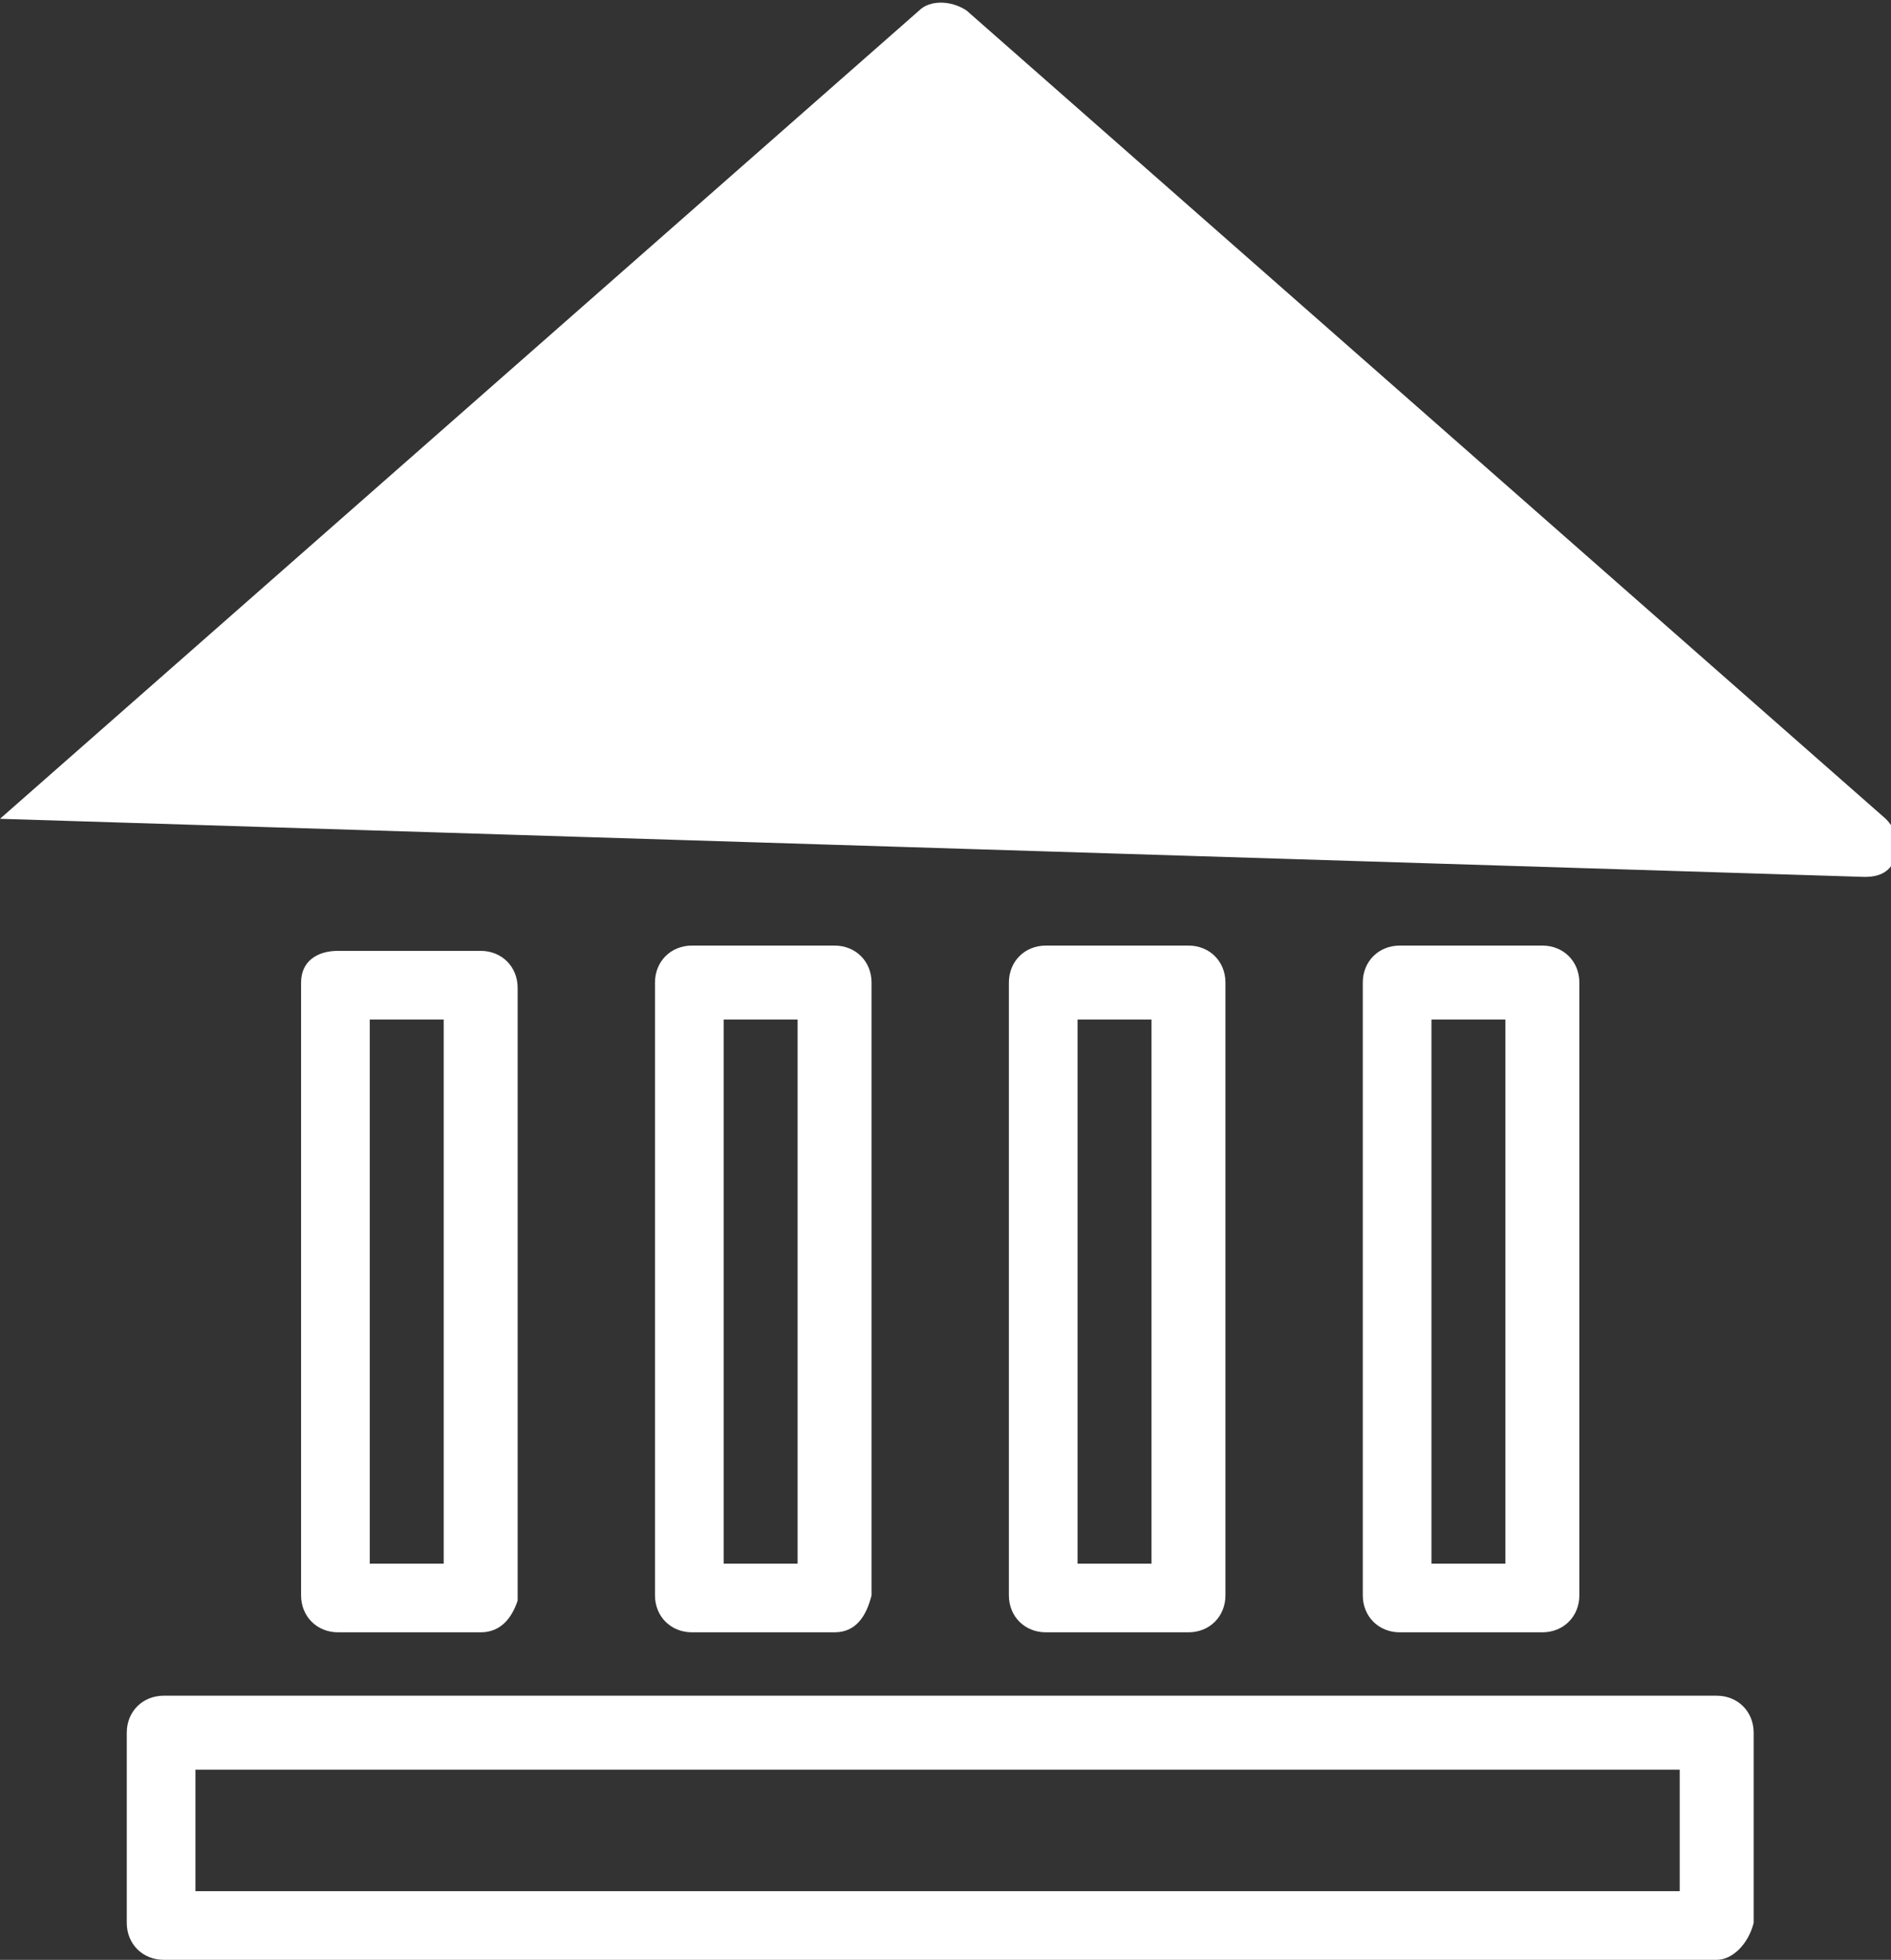 <?xml version="1.0" encoding="utf-8"?>
<!-- Generator: Adobe Illustrator 19.0.0, SVG Export Plug-In . SVG Version: 6.00 Build 0)  -->
<svg version="1.1" id="Layer_1" xmlns="http://www.w3.org/2000/svg" xmlns:xlink="http://www.w3.org/1999/xlink" x="0px" y="0px"
	 viewBox="0 0 35.8 37.1" style="enable-background:new 0 0 35.8 37.1;" xml:space="preserve">
<rect x="0" y="0" width="35.8" height="37.1" fill="#333333" stroke="none"/>
<style type="text/css">
	.st0{fill:#FFFFFF;}
</style>
<path class="st0" d="M0,15.5L17.4,0.2c0.2-0.2,0.6-0.2,0.9,0l17.4,15.3c0.2,0.2,0.3,0.5,0.2,0.7c-0.1,0.3-0.3,0.4-0.6,0.4"/>
<path class="st0" d="M35.1,16.6H0.4"/>
<polygon class="st0" points="2.2,15.3 33.4,15.3 17.8,1.5 "/>
<path class="st0" d="M32.5,37.1H3.1c-0.4,0-0.7-0.3-0.7-0.7v-3.6c0-0.4,0.3-0.7,0.7-0.7h29.4c0.4,0,0.7,0.3,0.7,0.7v3.6
	C33.1,36.8,32.8,37.1,32.5,37.1 M3.7,35.8h28.1v-2.3H3.7V35.8z"/>
<path class="st0" d="M9.1,30.9H6.4c-0.4,0-0.7-0.3-0.7-0.7V18.6C5.7,18.2,6,18,6.4,18h2.7c0.4,0,0.7,0.3,0.7,0.7v11.6
	C9.7,30.6,9.5,30.9,9.1,30.9 M7,29.6h1.4V19.3H7V29.6z"/>
<path class="st0" d="M15.8,30.9h-2.7c-0.4,0-0.7-0.3-0.7-0.7V18.6c0-0.4,0.3-0.7,0.7-0.7h2.7c0.4,0,0.7,0.3,0.7,0.7v11.6
	C16.4,30.6,16.2,30.9,15.8,30.9 M13.7,29.6h1.4V19.3h-1.4V29.6z"/>
<path class="st0" d="M22.5,30.9h-2.7c-0.4,0-0.7-0.3-0.7-0.7V18.6c0-0.4,0.3-0.7,0.7-0.7h2.7c0.4,0,0.7,0.3,0.7,0.7v11.6
	C23.2,30.6,22.9,30.9,22.5,30.9 M20.4,29.6h1.4V19.3h-1.4V29.6z"/>
<path class="st0" d="M29.2,30.9h-2.7c-0.4,0-0.7-0.3-0.7-0.7V18.6c0-0.4,0.3-0.7,0.7-0.7h2.7c0.4,0,0.7,0.3,0.7,0.7v11.6
	C29.9,30.6,29.6,30.9,29.2,30.9 M27.1,29.6h1.4V19.3h-1.4V29.6z"/>
</svg>

